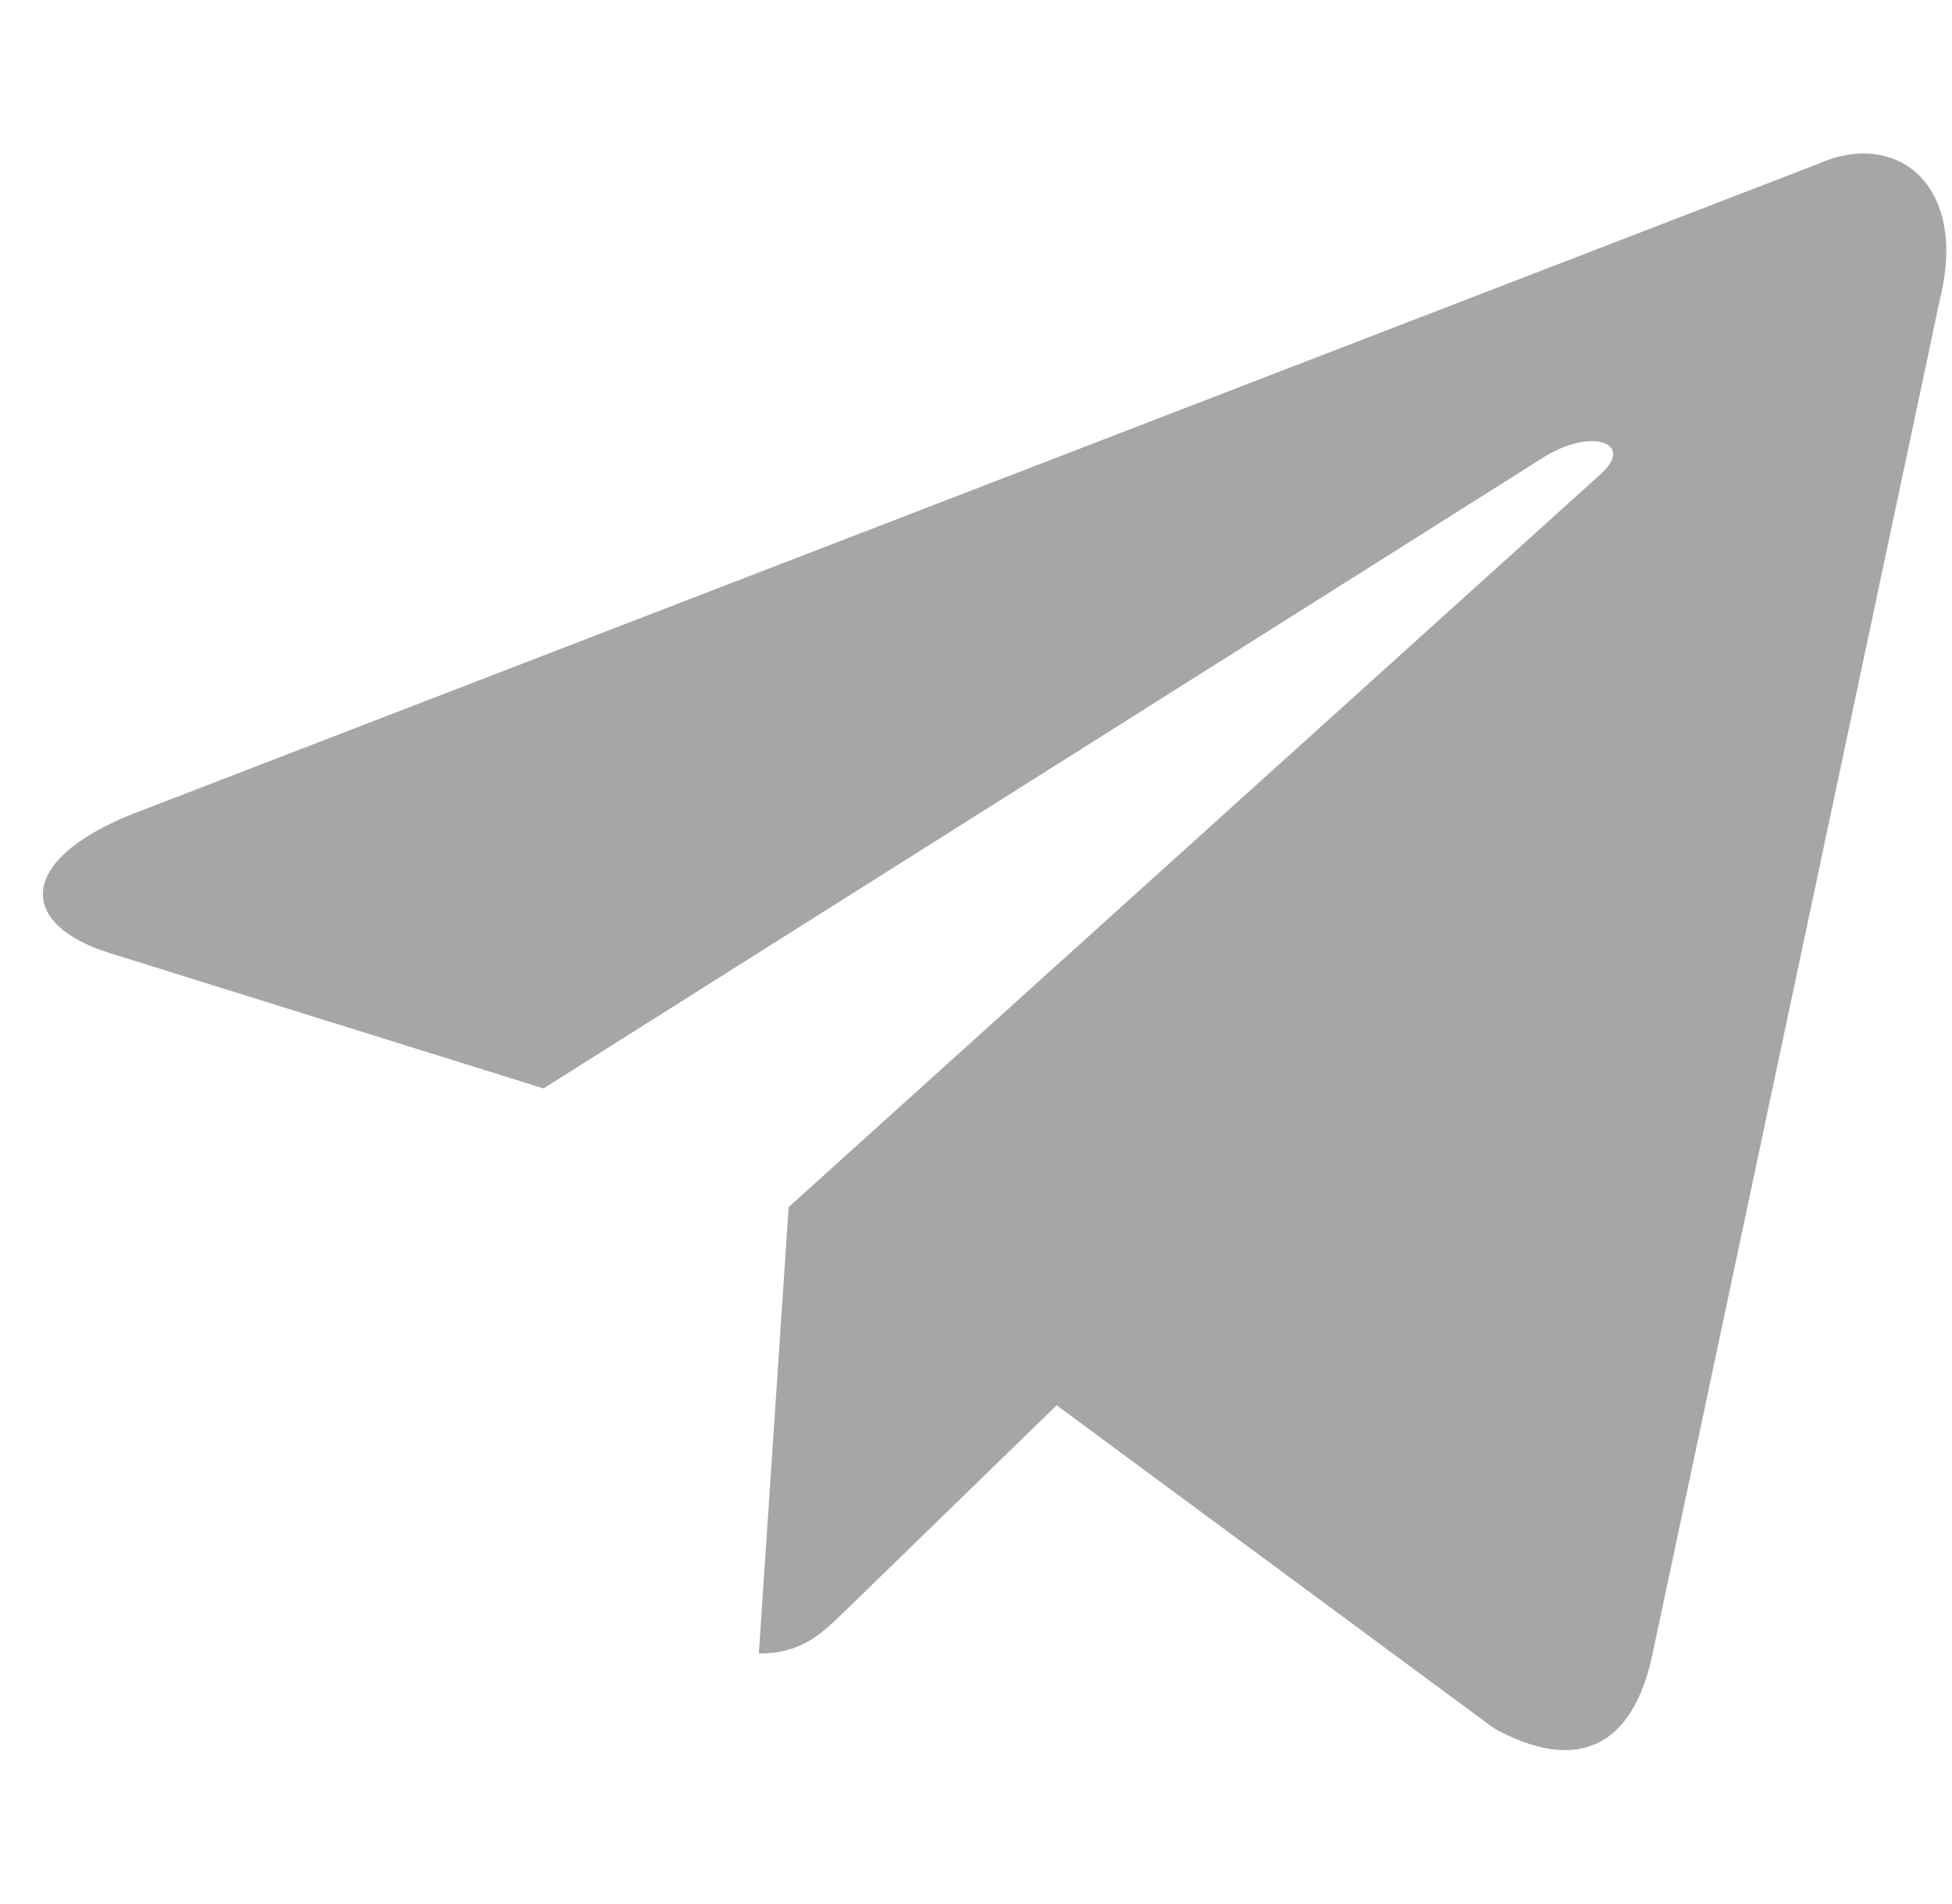 <?xml version="1.0" encoding="UTF-8"?> <svg xmlns="http://www.w3.org/2000/svg" width="40" height="39" viewBox="0 0 40 39" fill="none"><g clip-path="url(#clip0_1044_7794)"><path d="M37.25 3.36L2.7 16.683C0.342 17.63 0.356 18.945 2.268 19.532L11.138 22.299L31.661 9.35C32.631 8.759 33.518 9.077 32.789 9.724L16.161 24.73H16.157L16.161 24.732L15.55 33.876C16.446 33.876 16.841 33.464 17.344 32.979L21.653 28.79L30.615 35.409C32.267 36.319 33.454 35.852 33.865 33.879L39.748 6.154C40.35 3.74 38.826 2.646 37.25 3.36V3.36Z" fill="#A6A6A6"></path></g><defs><clipPath id="clip0_1044_7794"><rect width="39" height="39" fill="white" transform="translate(0.881)"></rect></clipPath></defs></svg> 